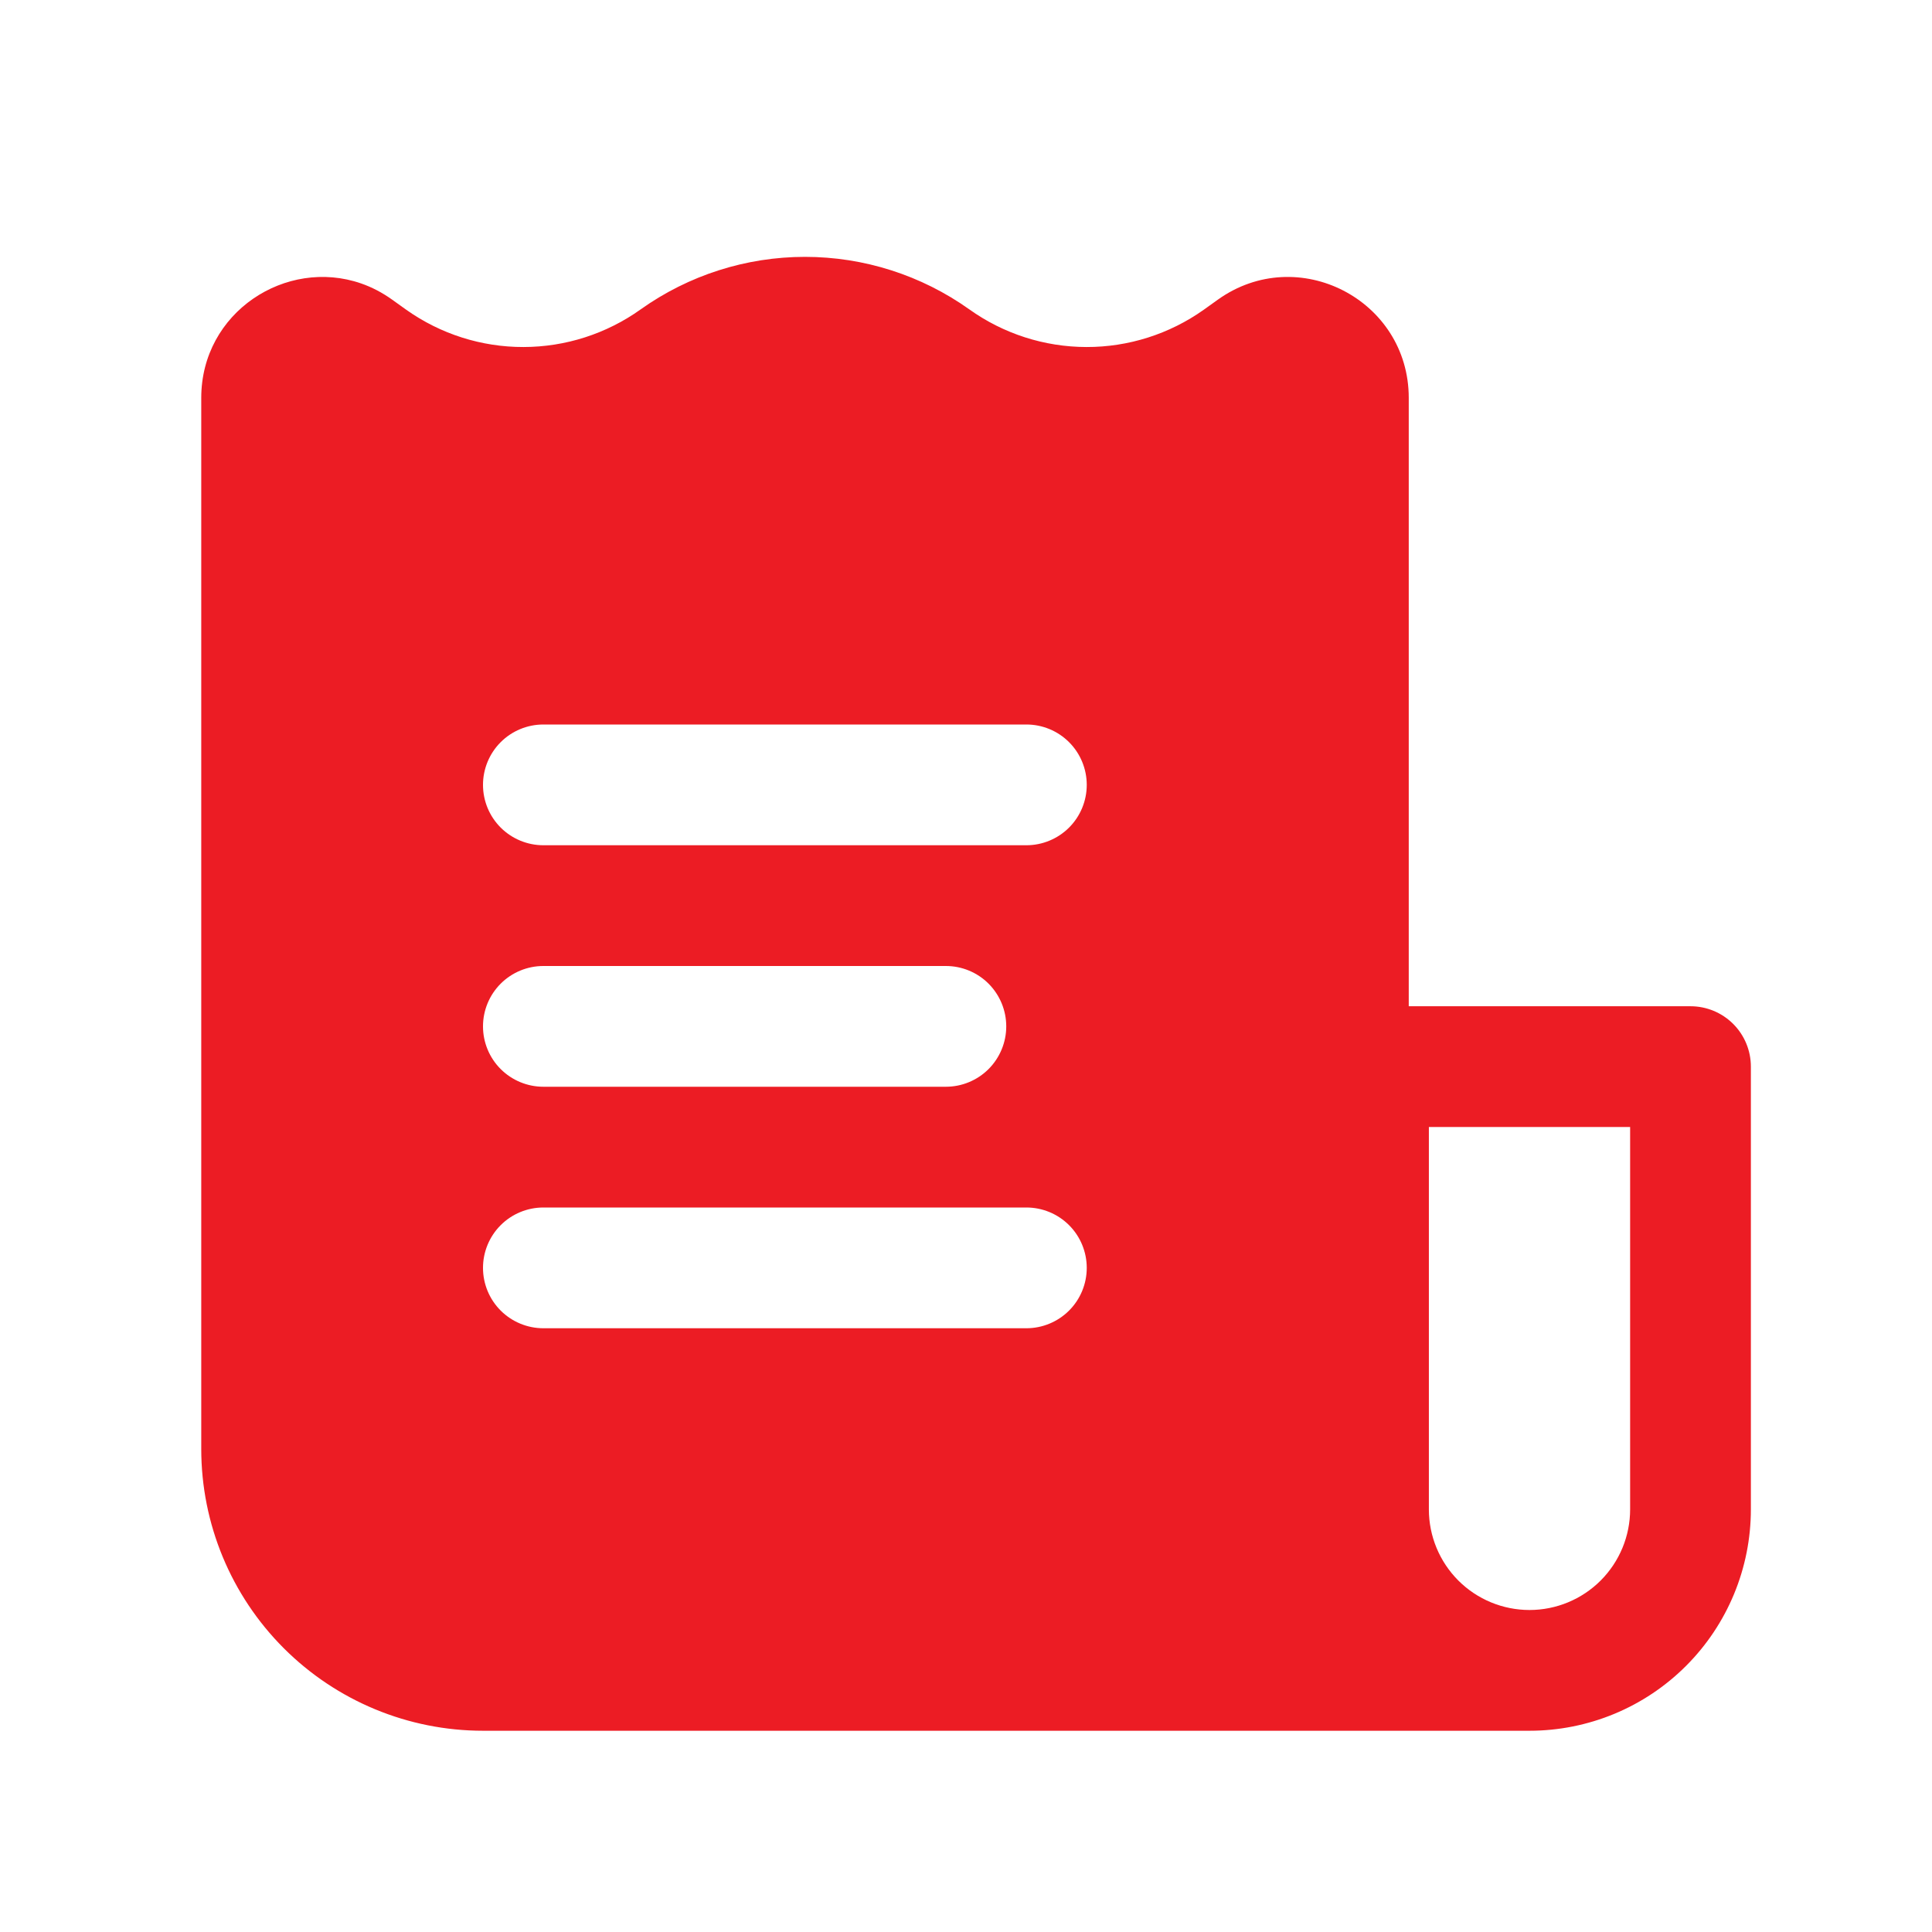 <svg width="60" height="60" viewBox="0 0 60 60" fill="none" xmlns="http://www.w3.org/2000/svg">
<path fill-rule="evenodd" clip-rule="evenodd" d="M47.5 53.75H15C12.679 53.75 10.454 52.828 8.813 51.187C7.172 49.546 6.25 47.321 6.25 45V12.357C6.25 9.69 8.89 7.997 11.213 8.802C11.545 8.917 11.87 9.085 12.18 9.307L12.617 9.62C13.682 10.375 14.955 10.78 16.259 10.777C17.564 10.775 18.836 10.366 19.898 9.607C21.388 8.547 23.171 7.977 25 7.977C26.829 7.977 28.612 8.547 30.102 9.607C31.164 10.366 32.436 10.775 33.74 10.777C35.045 10.78 36.318 10.375 37.383 9.62L37.82 9.307C40.303 7.532 43.75 9.307 43.75 12.357V31.25H52.5C52.997 31.25 53.474 31.447 53.826 31.799C54.178 32.151 54.375 32.628 54.375 33.125V46.875C54.375 48.698 53.651 50.447 52.361 51.736C51.072 53.026 49.323 53.75 47.5 53.75ZM44.375 35V46.875C44.375 47.704 44.704 48.498 45.29 49.085C45.876 49.671 46.671 50 47.5 50C48.329 50 49.124 49.671 49.71 49.085C50.296 48.498 50.625 47.704 50.625 46.875V35H44.375ZM33.75 24.375C33.75 23.878 33.553 23.401 33.201 23.049C32.849 22.697 32.372 22.5 31.875 22.5H16.875C16.378 22.5 15.901 22.697 15.549 23.049C15.197 23.401 15 23.878 15 24.375C15 24.872 15.197 25.349 15.549 25.701C15.901 26.052 16.378 26.25 16.875 26.25H31.875C32.372 26.25 32.849 26.052 33.201 25.701C33.553 25.349 33.75 24.872 33.75 24.375ZM31.25 31.875C31.25 31.378 31.052 30.901 30.701 30.549C30.349 30.197 29.872 30 29.375 30H16.875C16.378 30 15.901 30.197 15.549 30.549C15.197 30.901 15 31.378 15 31.875C15 32.372 15.197 32.849 15.549 33.201C15.901 33.552 16.378 33.75 16.875 33.75H29.375C29.872 33.75 30.349 33.552 30.701 33.201C31.052 32.849 31.25 32.372 31.25 31.875ZM31.875 37.5C32.372 37.5 32.849 37.697 33.201 38.049C33.553 38.401 33.75 38.878 33.75 39.375C33.75 39.872 33.553 40.349 33.201 40.701C32.849 41.052 32.372 41.25 31.875 41.25H16.875C16.378 41.25 15.901 41.052 15.549 40.701C15.197 40.349 15 39.872 15 39.375C15 38.878 15.197 38.401 15.549 38.049C15.901 37.697 16.378 37.5 16.875 37.5H31.875Z" fill="#EC1C24"/>
</svg>
